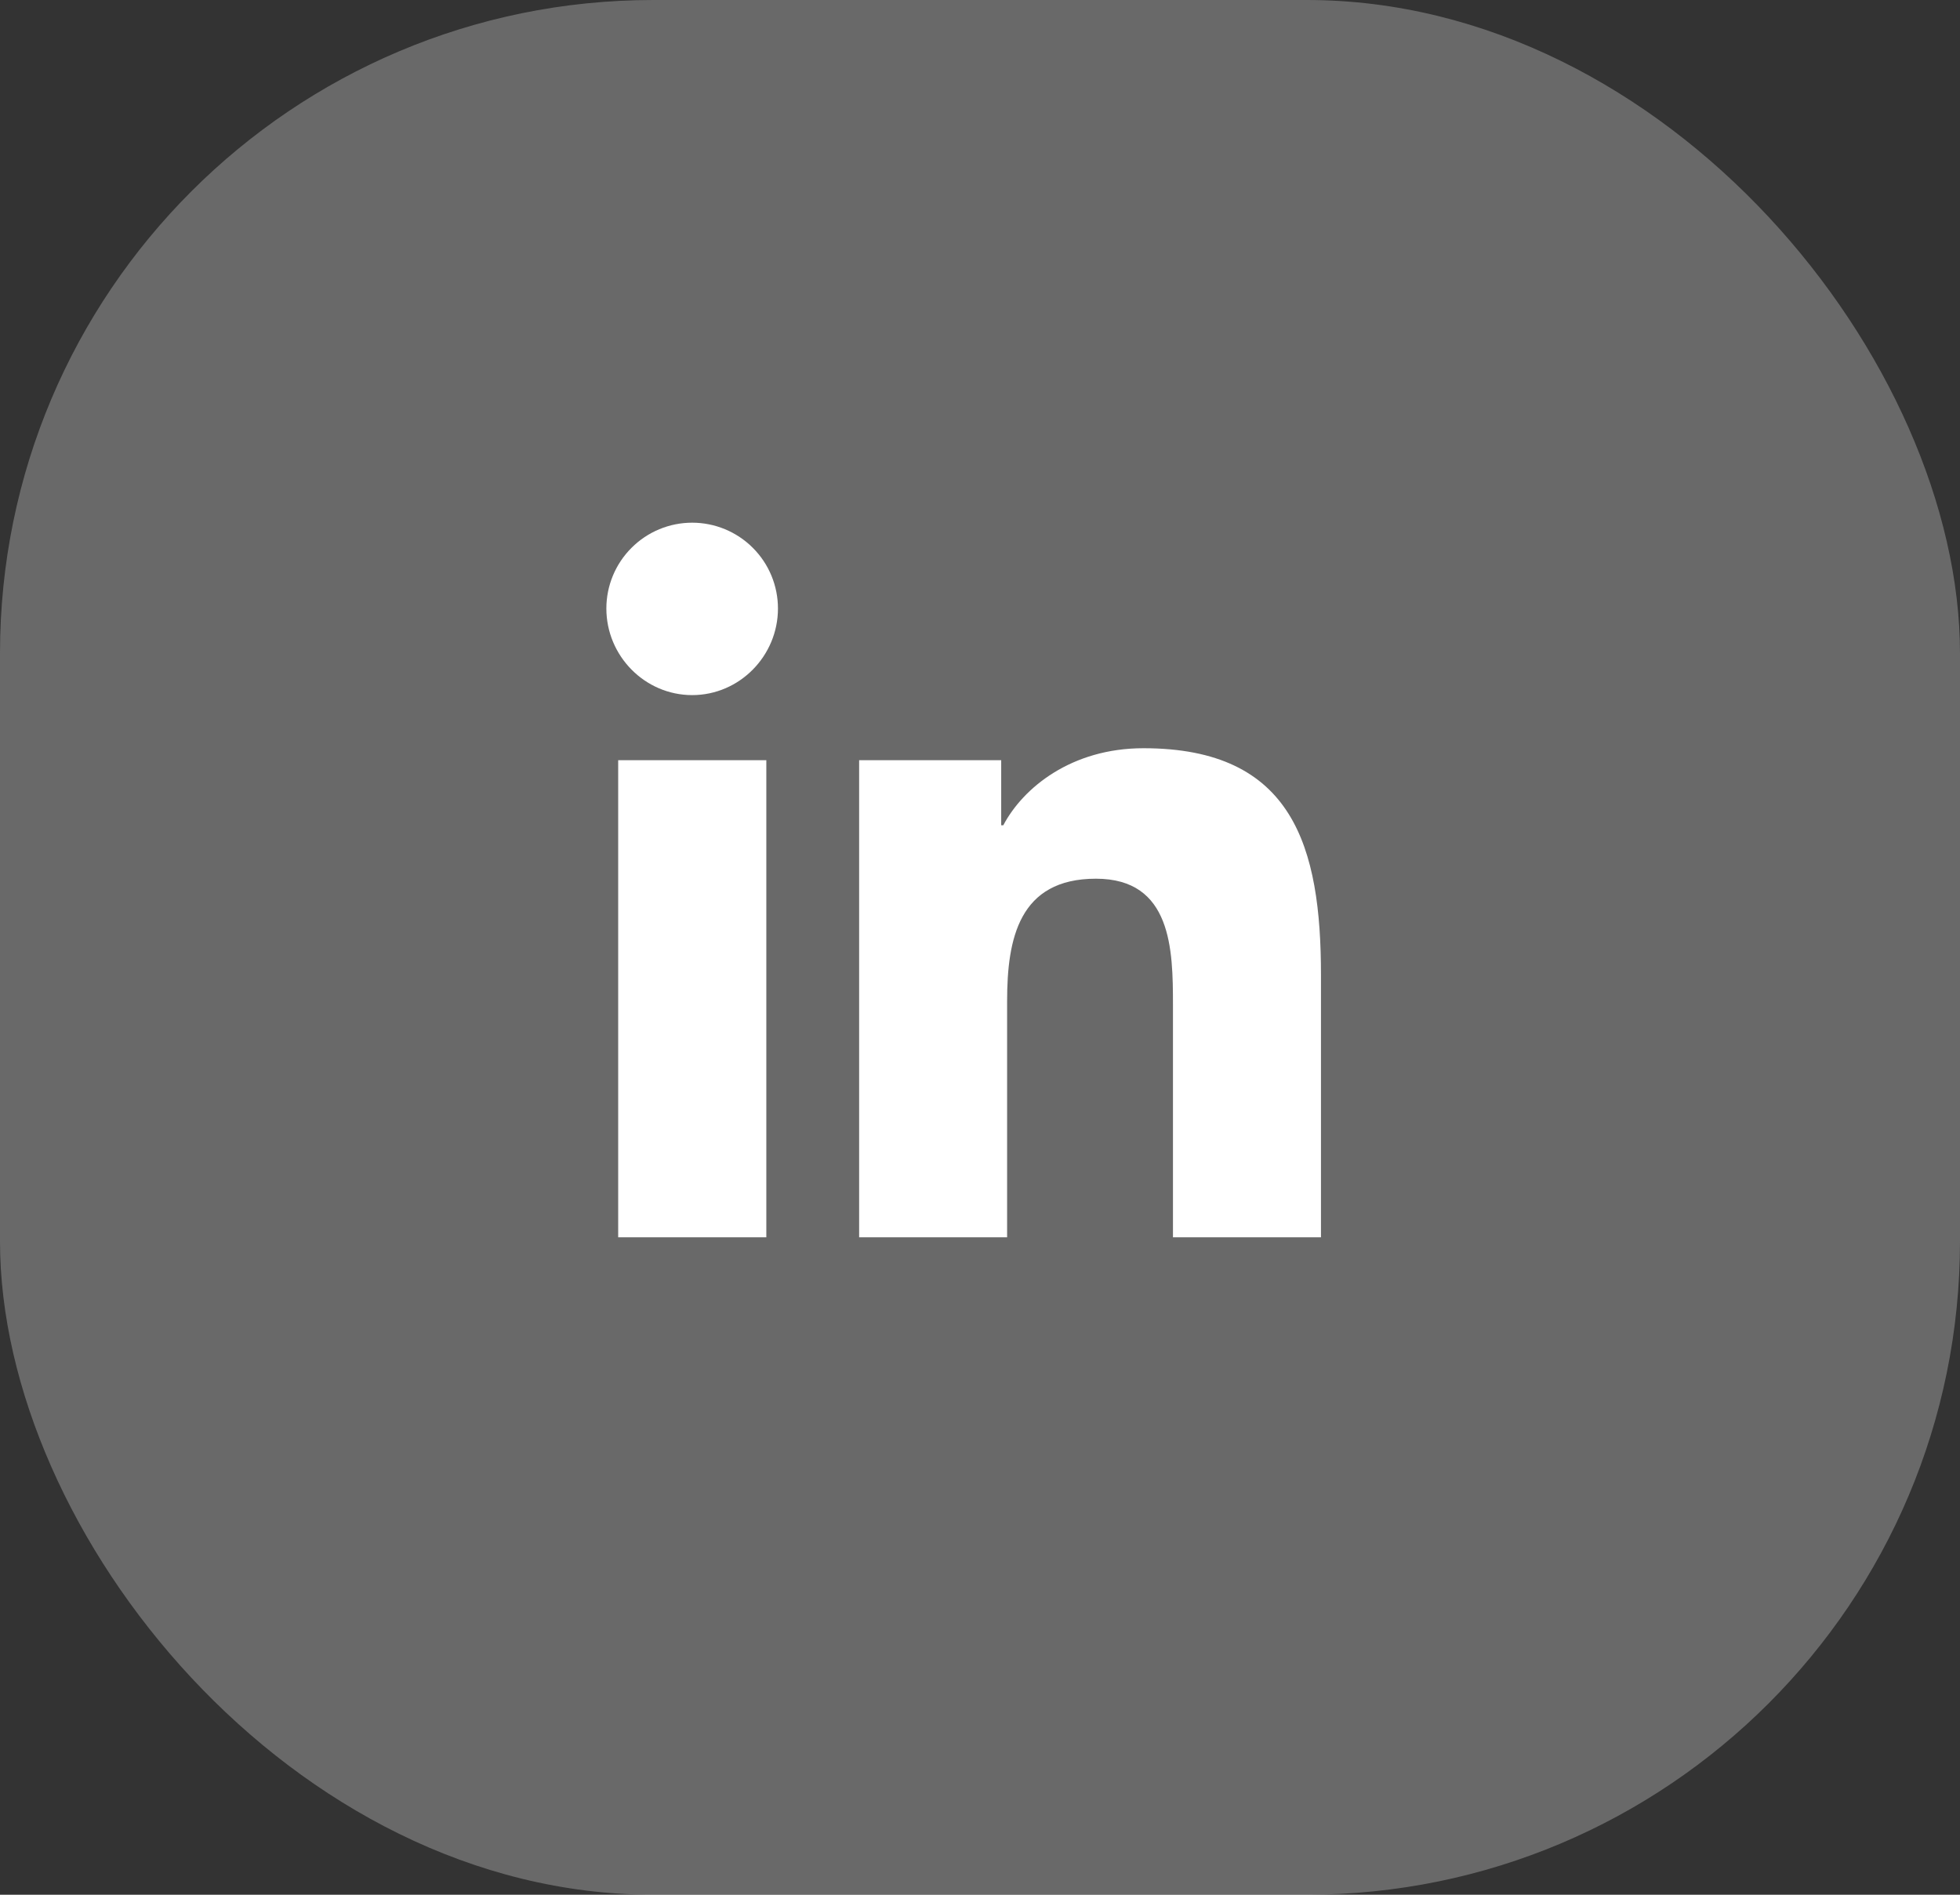<svg width="60" height="58" viewBox="0 0 60 58" fill="none" xmlns="http://www.w3.org/2000/svg">
<rect x="0" y="0" width="60" height="58" fill="#333333" stroke="none"/>
<rect width="60" height="58" rx="20" fill="#D9D9D9" fill-opacity="0.33"/>
<path d="M23.459 37.875H18.924V23.27H23.459V37.875ZM21.189 21.278C19.739 21.278 18.562 20.077 18.562 18.627C18.562 17.93 18.839 17.262 19.332 16.77C19.824 16.277 20.492 16 21.189 16C21.886 16 22.554 16.277 23.046 16.77C23.539 17.262 23.815 17.93 23.815 18.627C23.815 20.077 22.639 21.278 21.189 21.278ZM40.433 37.875H35.907V30.766C35.907 29.071 35.873 26.898 33.549 26.898C31.191 26.898 30.83 28.739 30.83 30.644V37.875H26.3V23.27H30.649V25.263H30.713C31.318 24.115 32.797 22.904 35.004 22.904C39.594 22.904 40.438 25.927 40.438 29.852V37.875H40.433Z" fill="white"/>
</svg>
